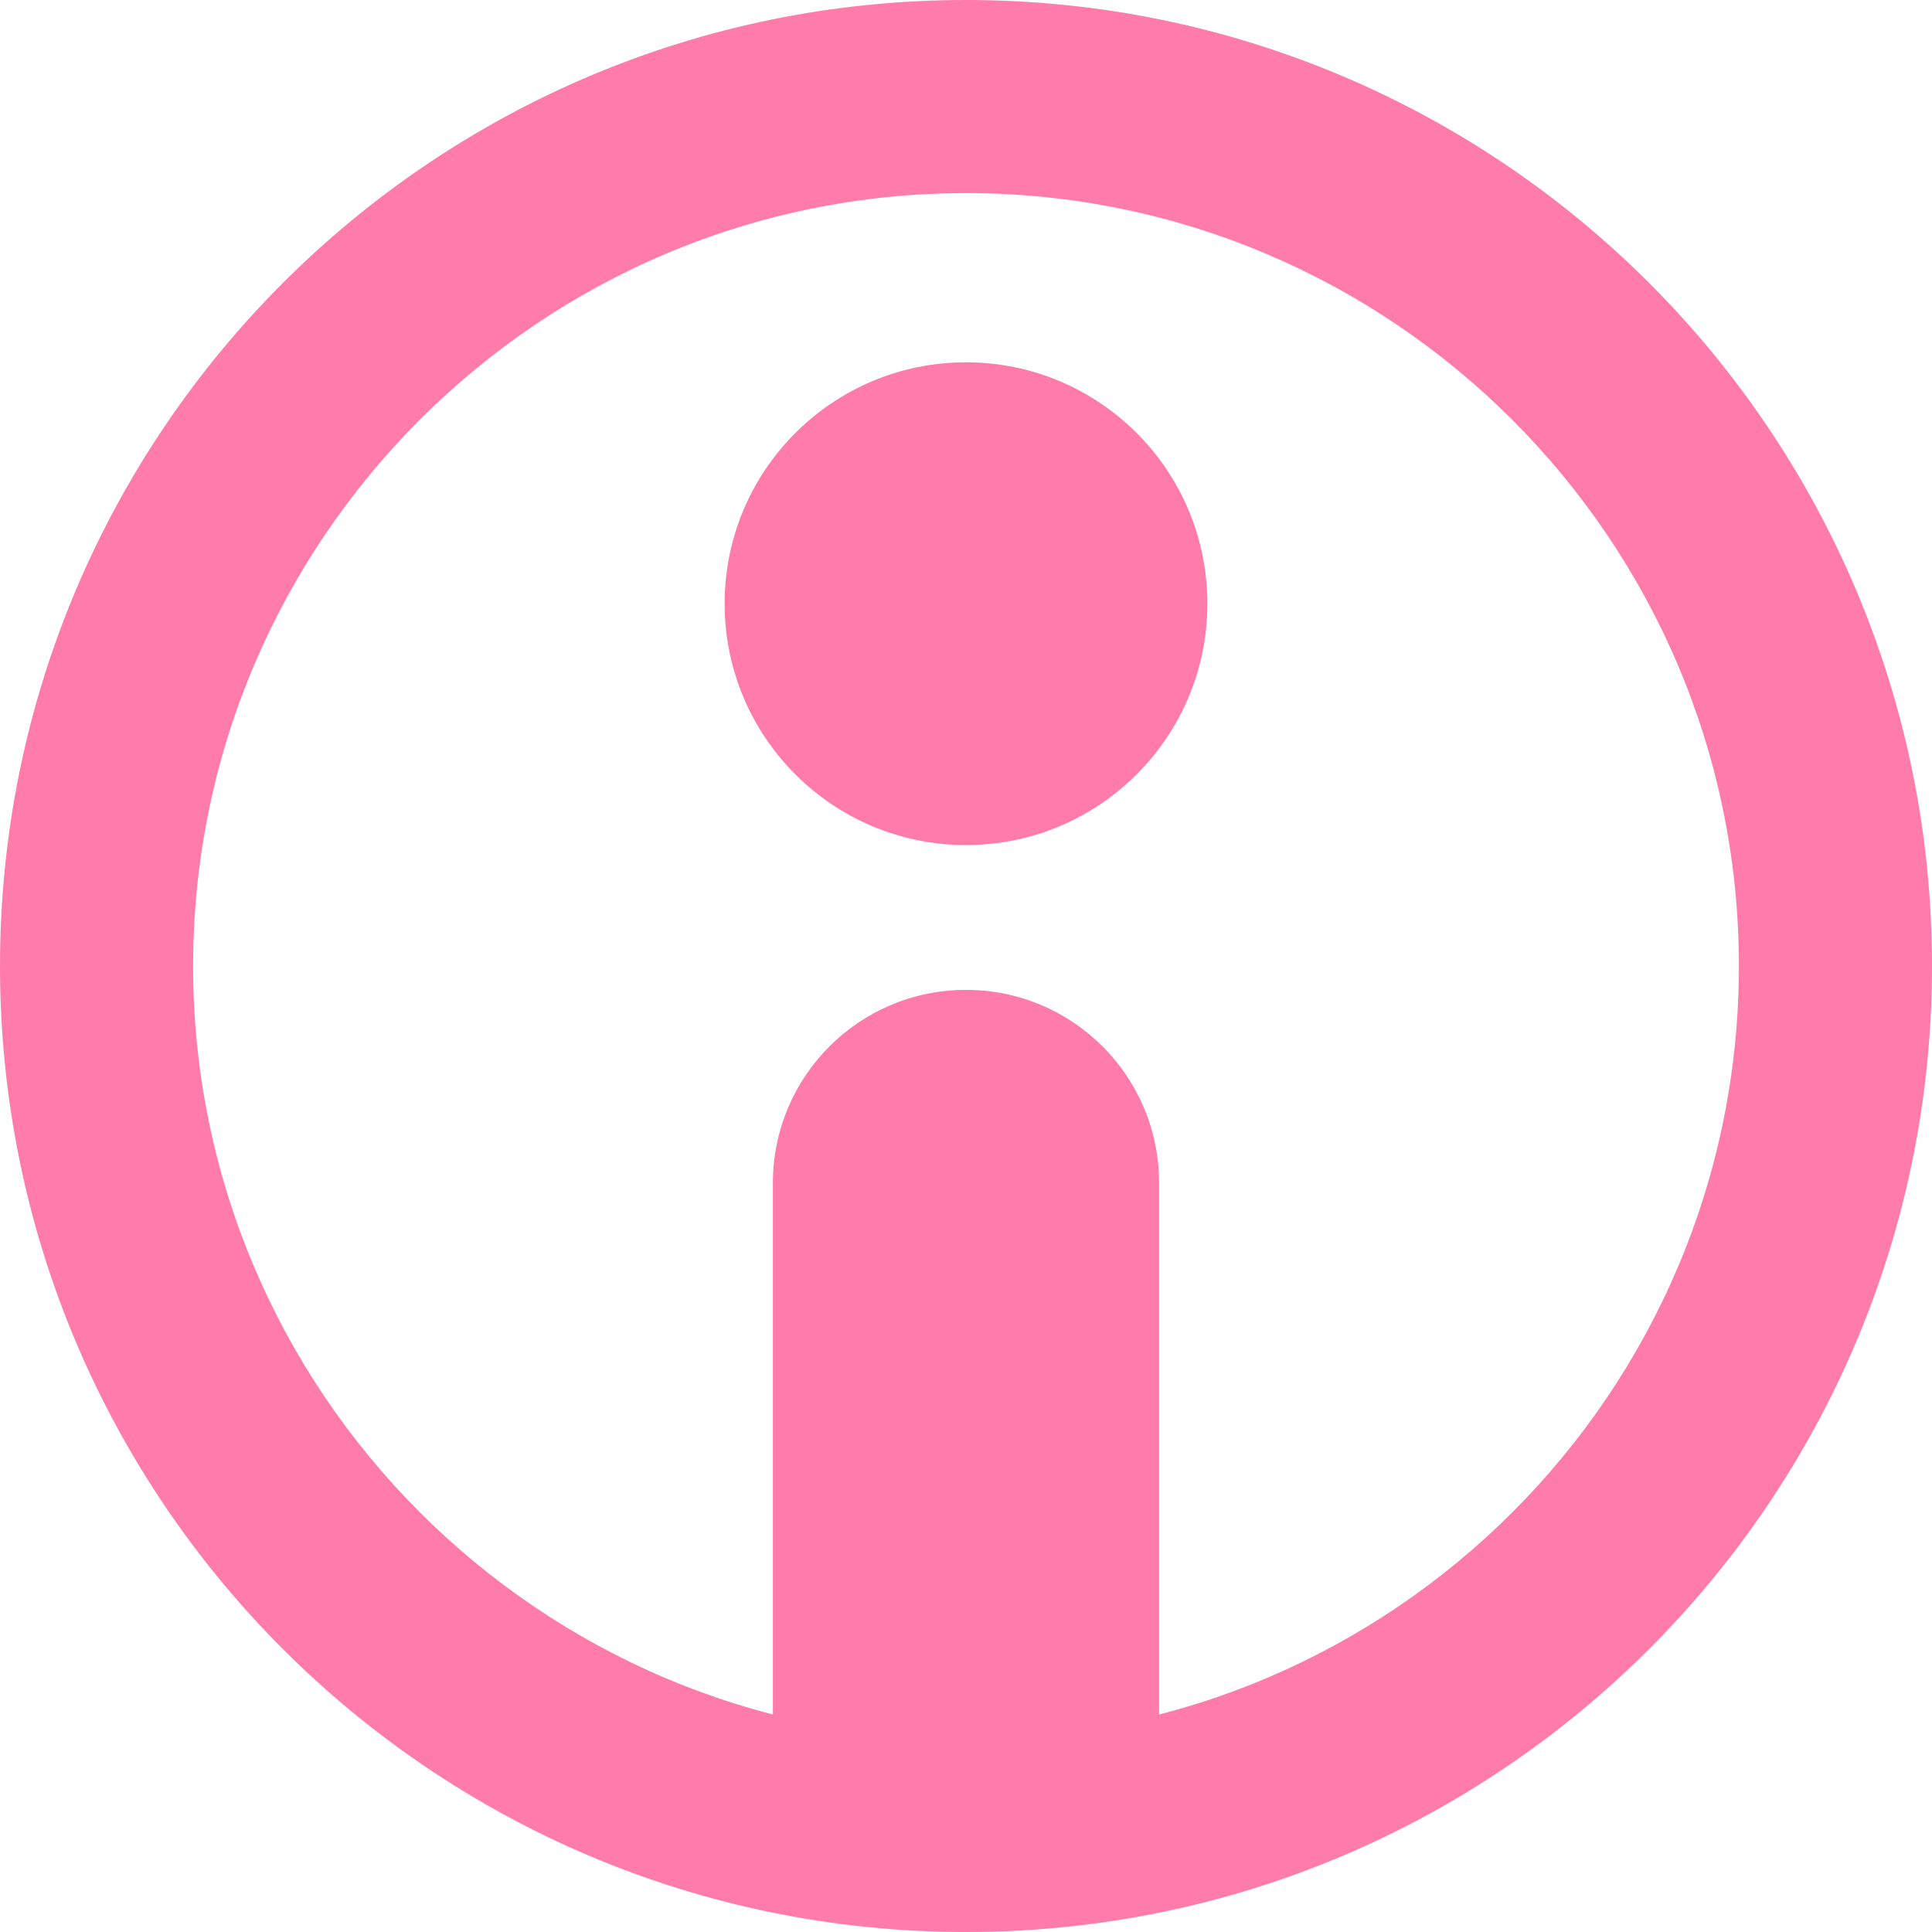 <?xml version="1.0" encoding="UTF-8"?>
<svg id="_レイヤー_2" data-name="レイヤー 2" xmlns="http://www.w3.org/2000/svg" viewBox="0 0 38.02 38.02">
  <defs>
    <style>
      .cls-1 {
        fill: #ff7baa;
      }
    </style>
  </defs>
  <g id="_レイヤー_1-2" data-name="レイヤー 1">
    <g>
      <path class="cls-1" d="m19.01,3.8c8.38,0,15.21,6.82,15.21,15.21s-6.82,15.21-15.21,15.21S3.8,27.39,3.8,19.01,10.62,3.8,19.01,3.8m0-3.8C8.51,0,0,8.51,0,19.01s8.51,19.01,19.01,19.01,19.01-8.51,19.01-19.01S29.51,0,19.01,0h0Z"/>
      <g>
        <circle class="cls-1" cx="19.01" cy="11.88" r="4.75"/>
        <path class="cls-1" d="m15.21,35.9v-12.62c0-2.1,1.7-3.8,3.8-3.8s3.8,1.7,3.8,3.8v12.62h-7.6Z"/>
      </g>
    </g>
  </g>
</svg>